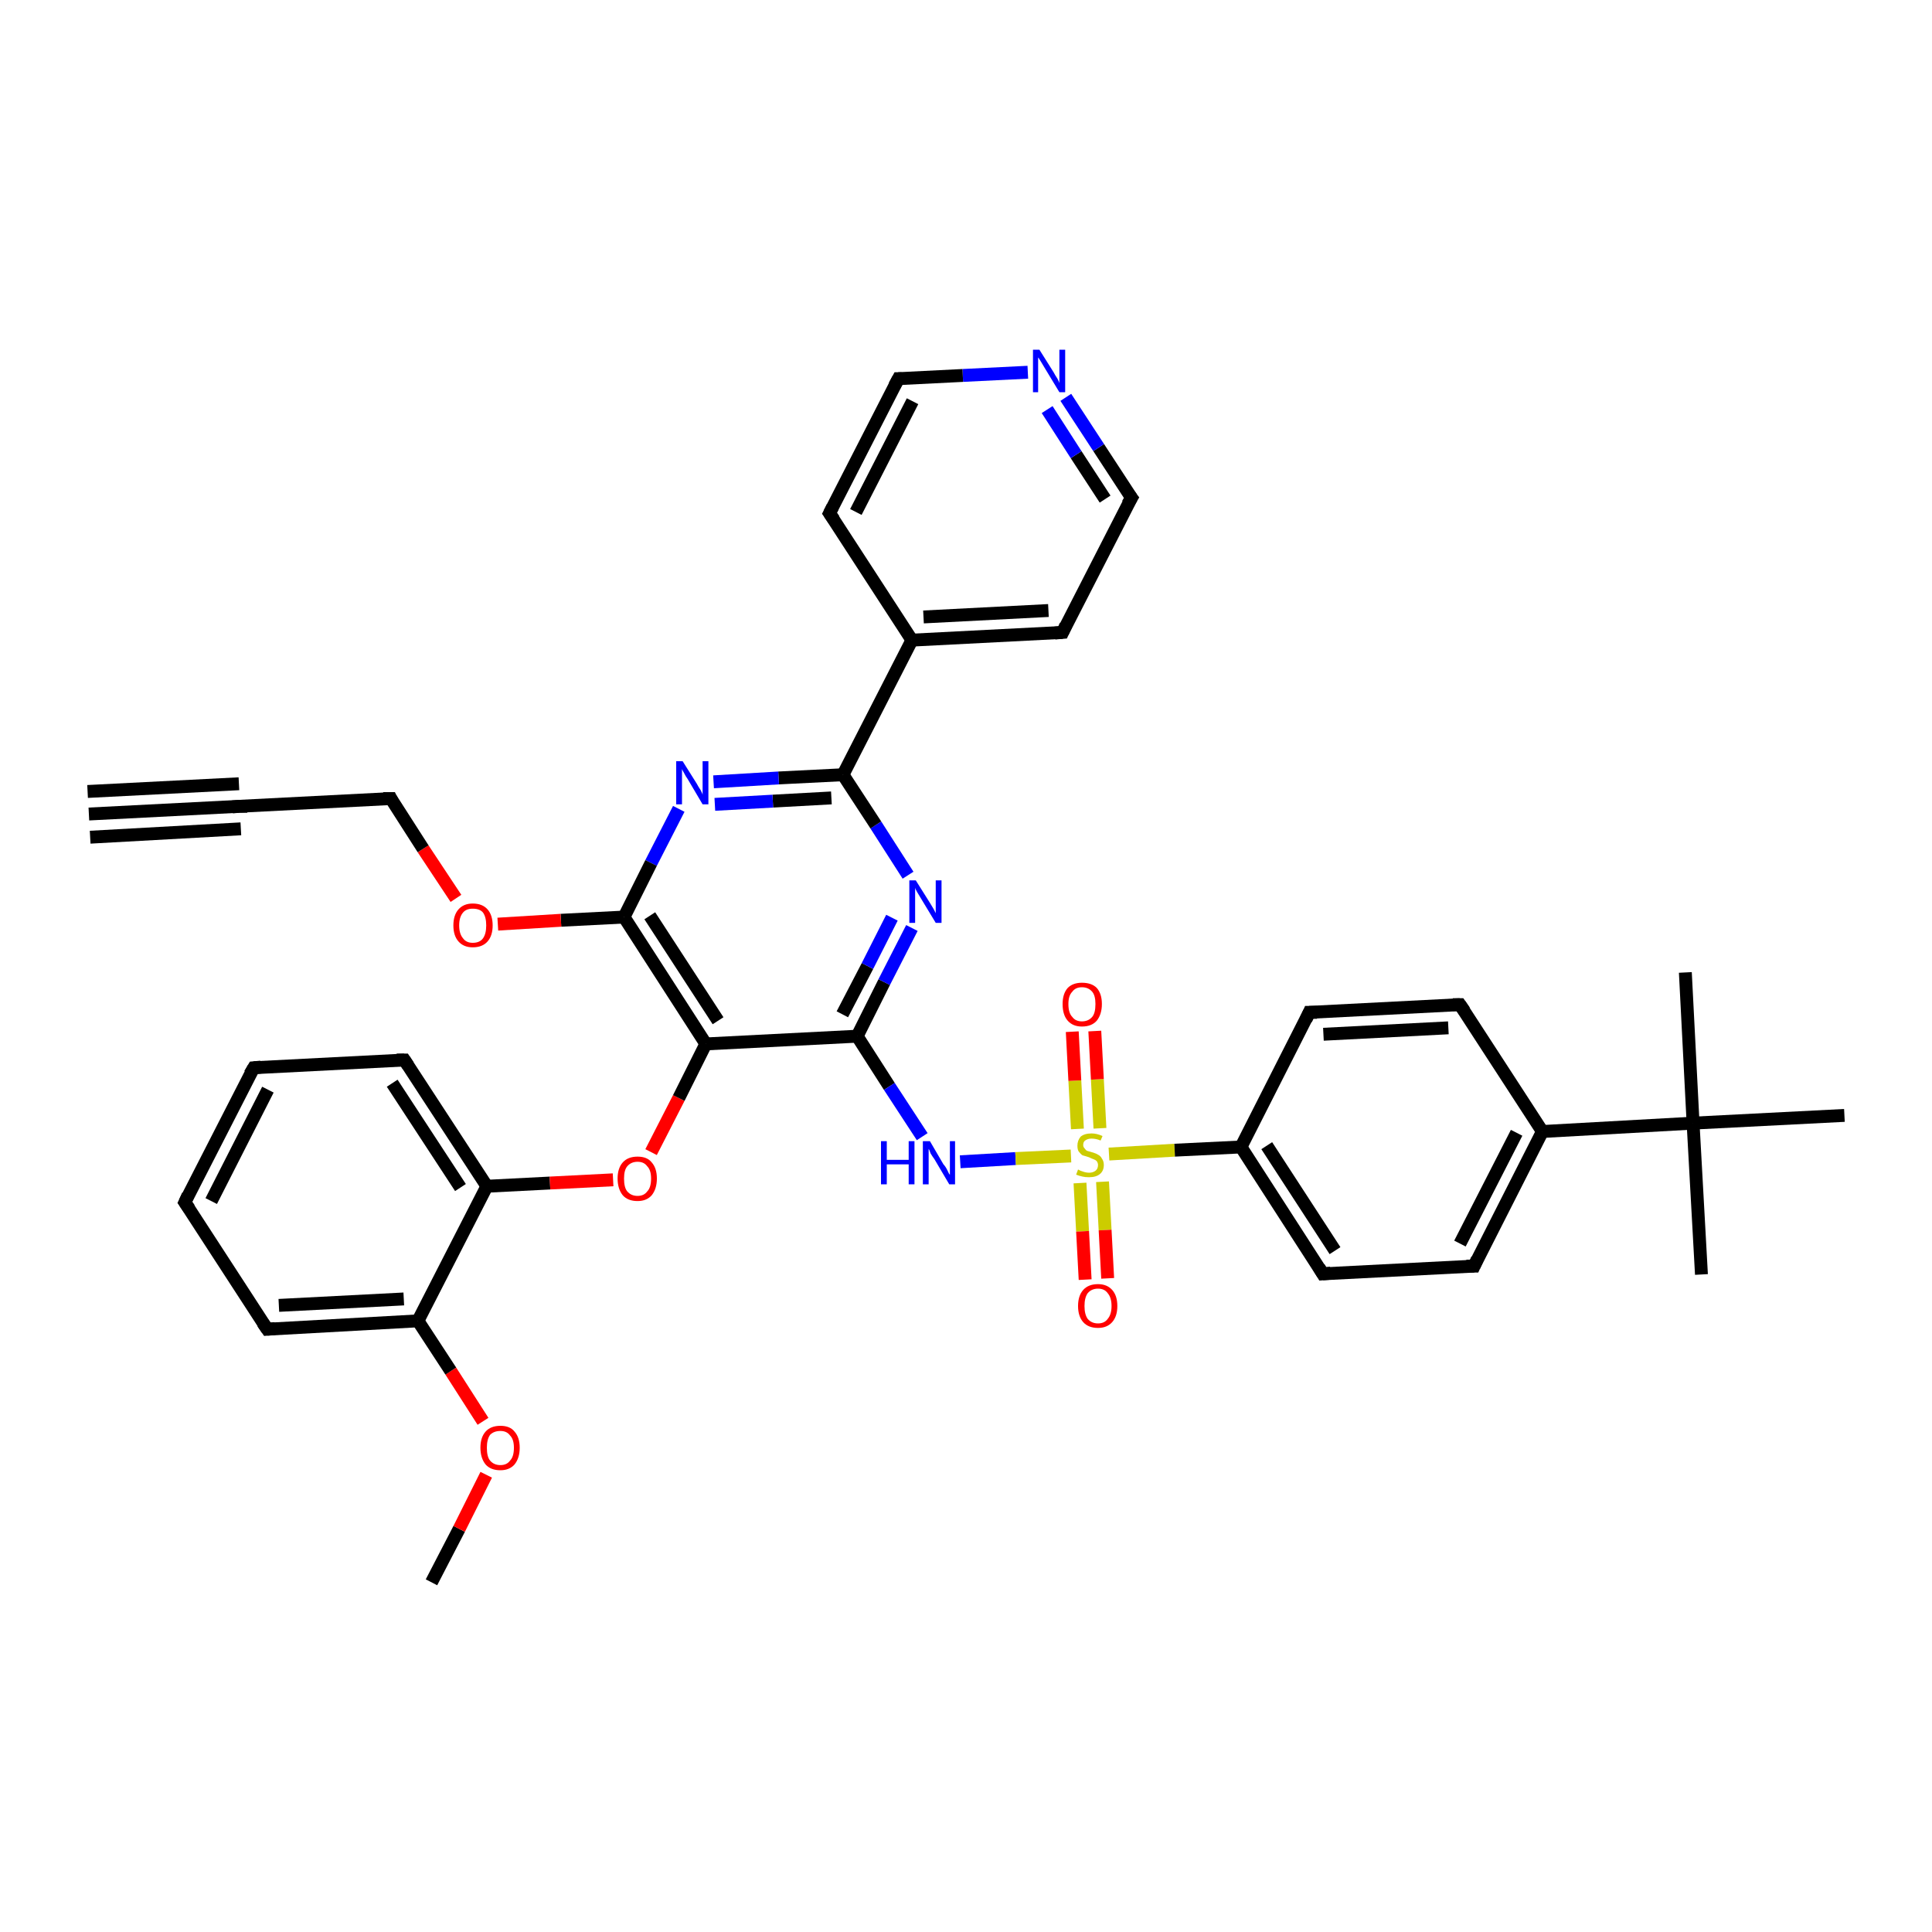 <?xml version='1.0' encoding='iso-8859-1'?>
<svg version='1.1' baseProfile='full'
              xmlns='http://www.w3.org/2000/svg'
                      xmlns:rdkit='http://www.rdkit.org/xml'
                      xmlns:xlink='http://www.w3.org/1999/xlink'
                  xml:space='preserve'
width='300px' height='300px' viewBox='0 0 300 300'>
<!-- END OF HEADER -->
<rect style='opacity:1.0;fill:#FFFFFF;stroke:none' width='300.0' height='300.0' x='0.0' y='0.0'> </rect>
<path class='bond-0 atom-0 atom-1' d='M 67.0,245.7 L 71.3,237.4' style='fill:none;fill-rule:evenodd;stroke:#000000;stroke-width:2.0px;stroke-linecap:butt;stroke-linejoin:miter;stroke-opacity:1' />
<path class='bond-0 atom-0 atom-1' d='M 71.3,237.4 L 75.5,229.0' style='fill:none;fill-rule:evenodd;stroke:#FF0000;stroke-width:2.0px;stroke-linecap:butt;stroke-linejoin:miter;stroke-opacity:1' />
<path class='bond-1 atom-1 atom-2' d='M 75.0,220.7 L 70.0,212.9' style='fill:none;fill-rule:evenodd;stroke:#FF0000;stroke-width:2.0px;stroke-linecap:butt;stroke-linejoin:miter;stroke-opacity:1' />
<path class='bond-1 atom-1 atom-2' d='M 70.0,212.9 L 64.9,205.1' style='fill:none;fill-rule:evenodd;stroke:#000000;stroke-width:2.0px;stroke-linecap:butt;stroke-linejoin:miter;stroke-opacity:1' />
<path class='bond-2 atom-2 atom-3' d='M 64.9,205.1 L 41.5,206.4' style='fill:none;fill-rule:evenodd;stroke:#000000;stroke-width:2.0px;stroke-linecap:butt;stroke-linejoin:miter;stroke-opacity:1' />
<path class='bond-2 atom-2 atom-3' d='M 62.7,201.7 L 43.3,202.7' style='fill:none;fill-rule:evenodd;stroke:#000000;stroke-width:2.0px;stroke-linecap:butt;stroke-linejoin:miter;stroke-opacity:1' />
<path class='bond-3 atom-3 atom-4' d='M 41.5,206.4 L 28.7,186.7' style='fill:none;fill-rule:evenodd;stroke:#000000;stroke-width:2.0px;stroke-linecap:butt;stroke-linejoin:miter;stroke-opacity:1' />
<path class='bond-4 atom-4 atom-5' d='M 28.7,186.7 L 39.4,165.8' style='fill:none;fill-rule:evenodd;stroke:#000000;stroke-width:2.0px;stroke-linecap:butt;stroke-linejoin:miter;stroke-opacity:1' />
<path class='bond-4 atom-4 atom-5' d='M 32.8,186.5 L 41.6,169.2' style='fill:none;fill-rule:evenodd;stroke:#000000;stroke-width:2.0px;stroke-linecap:butt;stroke-linejoin:miter;stroke-opacity:1' />
<path class='bond-5 atom-5 atom-6' d='M 39.4,165.8 L 62.8,164.6' style='fill:none;fill-rule:evenodd;stroke:#000000;stroke-width:2.0px;stroke-linecap:butt;stroke-linejoin:miter;stroke-opacity:1' />
<path class='bond-6 atom-6 atom-7' d='M 62.8,164.6 L 75.6,184.2' style='fill:none;fill-rule:evenodd;stroke:#000000;stroke-width:2.0px;stroke-linecap:butt;stroke-linejoin:miter;stroke-opacity:1' />
<path class='bond-6 atom-6 atom-7' d='M 60.9,168.2 L 71.5,184.4' style='fill:none;fill-rule:evenodd;stroke:#000000;stroke-width:2.0px;stroke-linecap:butt;stroke-linejoin:miter;stroke-opacity:1' />
<path class='bond-7 atom-7 atom-8' d='M 75.6,184.2 L 85.4,183.7' style='fill:none;fill-rule:evenodd;stroke:#000000;stroke-width:2.0px;stroke-linecap:butt;stroke-linejoin:miter;stroke-opacity:1' />
<path class='bond-7 atom-7 atom-8' d='M 85.4,183.7 L 95.2,183.2' style='fill:none;fill-rule:evenodd;stroke:#FF0000;stroke-width:2.0px;stroke-linecap:butt;stroke-linejoin:miter;stroke-opacity:1' />
<path class='bond-8 atom-8 atom-9' d='M 101.1,178.9 L 105.4,170.5' style='fill:none;fill-rule:evenodd;stroke:#FF0000;stroke-width:2.0px;stroke-linecap:butt;stroke-linejoin:miter;stroke-opacity:1' />
<path class='bond-8 atom-8 atom-9' d='M 105.4,170.5 L 109.6,162.1' style='fill:none;fill-rule:evenodd;stroke:#000000;stroke-width:2.0px;stroke-linecap:butt;stroke-linejoin:miter;stroke-opacity:1' />
<path class='bond-9 atom-9 atom-10' d='M 109.6,162.1 L 133.1,160.9' style='fill:none;fill-rule:evenodd;stroke:#000000;stroke-width:2.0px;stroke-linecap:butt;stroke-linejoin:miter;stroke-opacity:1' />
<path class='bond-10 atom-10 atom-11' d='M 133.1,160.9 L 138.1,168.7' style='fill:none;fill-rule:evenodd;stroke:#000000;stroke-width:2.0px;stroke-linecap:butt;stroke-linejoin:miter;stroke-opacity:1' />
<path class='bond-10 atom-10 atom-11' d='M 138.1,168.7 L 143.2,176.5' style='fill:none;fill-rule:evenodd;stroke:#0000FF;stroke-width:2.0px;stroke-linecap:butt;stroke-linejoin:miter;stroke-opacity:1' />
<path class='bond-11 atom-11 atom-12' d='M 149.1,180.4 L 157.7,179.9' style='fill:none;fill-rule:evenodd;stroke:#0000FF;stroke-width:2.0px;stroke-linecap:butt;stroke-linejoin:miter;stroke-opacity:1' />
<path class='bond-11 atom-11 atom-12' d='M 157.7,179.9 L 166.3,179.5' style='fill:none;fill-rule:evenodd;stroke:#CCCC00;stroke-width:2.0px;stroke-linecap:butt;stroke-linejoin:miter;stroke-opacity:1' />
<path class='bond-12 atom-12 atom-13' d='M 170.8,175.2 L 170.4,167.6' style='fill:none;fill-rule:evenodd;stroke:#CCCC00;stroke-width:2.0px;stroke-linecap:butt;stroke-linejoin:miter;stroke-opacity:1' />
<path class='bond-12 atom-12 atom-13' d='M 170.4,167.6 L 170.0,160.1' style='fill:none;fill-rule:evenodd;stroke:#FF0000;stroke-width:2.0px;stroke-linecap:butt;stroke-linejoin:miter;stroke-opacity:1' />
<path class='bond-12 atom-12 atom-13' d='M 167.3,175.3 L 166.9,167.8' style='fill:none;fill-rule:evenodd;stroke:#CCCC00;stroke-width:2.0px;stroke-linecap:butt;stroke-linejoin:miter;stroke-opacity:1' />
<path class='bond-12 atom-12 atom-13' d='M 166.9,167.8 L 166.5,160.2' style='fill:none;fill-rule:evenodd;stroke:#FF0000;stroke-width:2.0px;stroke-linecap:butt;stroke-linejoin:miter;stroke-opacity:1' />
<path class='bond-13 atom-12 atom-14' d='M 167.7,183.7 L 168.1,191.2' style='fill:none;fill-rule:evenodd;stroke:#CCCC00;stroke-width:2.0px;stroke-linecap:butt;stroke-linejoin:miter;stroke-opacity:1' />
<path class='bond-13 atom-12 atom-14' d='M 168.1,191.2 L 168.5,198.7' style='fill:none;fill-rule:evenodd;stroke:#FF0000;stroke-width:2.0px;stroke-linecap:butt;stroke-linejoin:miter;stroke-opacity:1' />
<path class='bond-13 atom-12 atom-14' d='M 171.2,183.5 L 171.6,191.0' style='fill:none;fill-rule:evenodd;stroke:#CCCC00;stroke-width:2.0px;stroke-linecap:butt;stroke-linejoin:miter;stroke-opacity:1' />
<path class='bond-13 atom-12 atom-14' d='M 171.6,191.0 L 172.0,198.5' style='fill:none;fill-rule:evenodd;stroke:#FF0000;stroke-width:2.0px;stroke-linecap:butt;stroke-linejoin:miter;stroke-opacity:1' />
<path class='bond-14 atom-12 atom-15' d='M 172.2,179.2 L 182.4,178.6' style='fill:none;fill-rule:evenodd;stroke:#CCCC00;stroke-width:2.0px;stroke-linecap:butt;stroke-linejoin:miter;stroke-opacity:1' />
<path class='bond-14 atom-12 atom-15' d='M 182.4,178.6 L 192.7,178.1' style='fill:none;fill-rule:evenodd;stroke:#000000;stroke-width:2.0px;stroke-linecap:butt;stroke-linejoin:miter;stroke-opacity:1' />
<path class='bond-15 atom-15 atom-16' d='M 192.7,178.1 L 205.4,197.8' style='fill:none;fill-rule:evenodd;stroke:#000000;stroke-width:2.0px;stroke-linecap:butt;stroke-linejoin:miter;stroke-opacity:1' />
<path class='bond-15 atom-15 atom-16' d='M 196.7,177.9 L 207.3,194.2' style='fill:none;fill-rule:evenodd;stroke:#000000;stroke-width:2.0px;stroke-linecap:butt;stroke-linejoin:miter;stroke-opacity:1' />
<path class='bond-16 atom-16 atom-17' d='M 205.4,197.8 L 228.9,196.6' style='fill:none;fill-rule:evenodd;stroke:#000000;stroke-width:2.0px;stroke-linecap:butt;stroke-linejoin:miter;stroke-opacity:1' />
<path class='bond-17 atom-17 atom-18' d='M 228.9,196.6 L 239.5,175.7' style='fill:none;fill-rule:evenodd;stroke:#000000;stroke-width:2.0px;stroke-linecap:butt;stroke-linejoin:miter;stroke-opacity:1' />
<path class='bond-17 atom-17 atom-18' d='M 226.7,193.1 L 235.5,175.9' style='fill:none;fill-rule:evenodd;stroke:#000000;stroke-width:2.0px;stroke-linecap:butt;stroke-linejoin:miter;stroke-opacity:1' />
<path class='bond-18 atom-18 atom-19' d='M 239.5,175.7 L 226.7,156.0' style='fill:none;fill-rule:evenodd;stroke:#000000;stroke-width:2.0px;stroke-linecap:butt;stroke-linejoin:miter;stroke-opacity:1' />
<path class='bond-19 atom-19 atom-20' d='M 226.7,156.0 L 203.3,157.2' style='fill:none;fill-rule:evenodd;stroke:#000000;stroke-width:2.0px;stroke-linecap:butt;stroke-linejoin:miter;stroke-opacity:1' />
<path class='bond-19 atom-19 atom-20' d='M 224.9,159.6 L 205.5,160.6' style='fill:none;fill-rule:evenodd;stroke:#000000;stroke-width:2.0px;stroke-linecap:butt;stroke-linejoin:miter;stroke-opacity:1' />
<path class='bond-20 atom-18 atom-21' d='M 239.5,175.7 L 262.9,174.4' style='fill:none;fill-rule:evenodd;stroke:#000000;stroke-width:2.0px;stroke-linecap:butt;stroke-linejoin:miter;stroke-opacity:1' />
<path class='bond-21 atom-21 atom-22' d='M 262.9,174.4 L 264.2,197.9' style='fill:none;fill-rule:evenodd;stroke:#000000;stroke-width:2.0px;stroke-linecap:butt;stroke-linejoin:miter;stroke-opacity:1' />
<path class='bond-22 atom-21 atom-23' d='M 262.9,174.4 L 261.7,151.0' style='fill:none;fill-rule:evenodd;stroke:#000000;stroke-width:2.0px;stroke-linecap:butt;stroke-linejoin:miter;stroke-opacity:1' />
<path class='bond-23 atom-21 atom-24' d='M 262.9,174.4 L 286.4,173.2' style='fill:none;fill-rule:evenodd;stroke:#000000;stroke-width:2.0px;stroke-linecap:butt;stroke-linejoin:miter;stroke-opacity:1' />
<path class='bond-24 atom-10 atom-25' d='M 133.1,160.9 L 137.3,152.5' style='fill:none;fill-rule:evenodd;stroke:#000000;stroke-width:2.0px;stroke-linecap:butt;stroke-linejoin:miter;stroke-opacity:1' />
<path class='bond-24 atom-10 atom-25' d='M 137.3,152.5 L 141.6,144.1' style='fill:none;fill-rule:evenodd;stroke:#0000FF;stroke-width:2.0px;stroke-linecap:butt;stroke-linejoin:miter;stroke-opacity:1' />
<path class='bond-24 atom-10 atom-25' d='M 130.8,157.5 L 134.7,150.0' style='fill:none;fill-rule:evenodd;stroke:#000000;stroke-width:2.0px;stroke-linecap:butt;stroke-linejoin:miter;stroke-opacity:1' />
<path class='bond-24 atom-10 atom-25' d='M 134.7,150.0 L 138.5,142.5' style='fill:none;fill-rule:evenodd;stroke:#0000FF;stroke-width:2.0px;stroke-linecap:butt;stroke-linejoin:miter;stroke-opacity:1' />
<path class='bond-25 atom-25 atom-26' d='M 141.0,135.9 L 136.0,128.1' style='fill:none;fill-rule:evenodd;stroke:#0000FF;stroke-width:2.0px;stroke-linecap:butt;stroke-linejoin:miter;stroke-opacity:1' />
<path class='bond-25 atom-25 atom-26' d='M 136.0,128.1 L 130.9,120.3' style='fill:none;fill-rule:evenodd;stroke:#000000;stroke-width:2.0px;stroke-linecap:butt;stroke-linejoin:miter;stroke-opacity:1' />
<path class='bond-26 atom-26 atom-27' d='M 130.9,120.3 L 120.9,120.8' style='fill:none;fill-rule:evenodd;stroke:#000000;stroke-width:2.0px;stroke-linecap:butt;stroke-linejoin:miter;stroke-opacity:1' />
<path class='bond-26 atom-26 atom-27' d='M 120.9,120.8 L 110.8,121.4' style='fill:none;fill-rule:evenodd;stroke:#0000FF;stroke-width:2.0px;stroke-linecap:butt;stroke-linejoin:miter;stroke-opacity:1' />
<path class='bond-26 atom-26 atom-27' d='M 129.1,123.9 L 120.0,124.4' style='fill:none;fill-rule:evenodd;stroke:#000000;stroke-width:2.0px;stroke-linecap:butt;stroke-linejoin:miter;stroke-opacity:1' />
<path class='bond-26 atom-26 atom-27' d='M 120.0,124.4 L 111.0,124.9' style='fill:none;fill-rule:evenodd;stroke:#0000FF;stroke-width:2.0px;stroke-linecap:butt;stroke-linejoin:miter;stroke-opacity:1' />
<path class='bond-27 atom-27 atom-28' d='M 105.4,125.6 L 101.1,134.0' style='fill:none;fill-rule:evenodd;stroke:#0000FF;stroke-width:2.0px;stroke-linecap:butt;stroke-linejoin:miter;stroke-opacity:1' />
<path class='bond-27 atom-27 atom-28' d='M 101.1,134.0 L 96.9,142.4' style='fill:none;fill-rule:evenodd;stroke:#000000;stroke-width:2.0px;stroke-linecap:butt;stroke-linejoin:miter;stroke-opacity:1' />
<path class='bond-28 atom-28 atom-29' d='M 96.9,142.4 L 87.1,142.9' style='fill:none;fill-rule:evenodd;stroke:#000000;stroke-width:2.0px;stroke-linecap:butt;stroke-linejoin:miter;stroke-opacity:1' />
<path class='bond-28 atom-28 atom-29' d='M 87.1,142.9 L 77.3,143.5' style='fill:none;fill-rule:evenodd;stroke:#FF0000;stroke-width:2.0px;stroke-linecap:butt;stroke-linejoin:miter;stroke-opacity:1' />
<path class='bond-29 atom-29 atom-30' d='M 70.8,139.5 L 65.7,131.8' style='fill:none;fill-rule:evenodd;stroke:#FF0000;stroke-width:2.0px;stroke-linecap:butt;stroke-linejoin:miter;stroke-opacity:1' />
<path class='bond-29 atom-29 atom-30' d='M 65.7,131.8 L 60.7,124.0' style='fill:none;fill-rule:evenodd;stroke:#000000;stroke-width:2.0px;stroke-linecap:butt;stroke-linejoin:miter;stroke-opacity:1' />
<path class='bond-30 atom-30 atom-31' d='M 60.7,124.0 L 37.2,125.2' style='fill:none;fill-rule:evenodd;stroke:#000000;stroke-width:2.0px;stroke-linecap:butt;stroke-linejoin:miter;stroke-opacity:1' />
<path class='bond-31 atom-31 atom-32' d='M 37.2,125.2 L 13.8,126.4' style='fill:none;fill-rule:evenodd;stroke:#000000;stroke-width:2.0px;stroke-linecap:butt;stroke-linejoin:miter;stroke-opacity:1' />
<path class='bond-31 atom-31 atom-32' d='M 37.4,128.7 L 14.0,130.0' style='fill:none;fill-rule:evenodd;stroke:#000000;stroke-width:2.0px;stroke-linecap:butt;stroke-linejoin:miter;stroke-opacity:1' />
<path class='bond-31 atom-31 atom-32' d='M 37.1,121.7 L 13.6,122.9' style='fill:none;fill-rule:evenodd;stroke:#000000;stroke-width:2.0px;stroke-linecap:butt;stroke-linejoin:miter;stroke-opacity:1' />
<path class='bond-32 atom-26 atom-33' d='M 130.9,120.3 L 141.6,99.4' style='fill:none;fill-rule:evenodd;stroke:#000000;stroke-width:2.0px;stroke-linecap:butt;stroke-linejoin:miter;stroke-opacity:1' />
<path class='bond-33 atom-33 atom-34' d='M 141.6,99.4 L 165.0,98.2' style='fill:none;fill-rule:evenodd;stroke:#000000;stroke-width:2.0px;stroke-linecap:butt;stroke-linejoin:miter;stroke-opacity:1' />
<path class='bond-33 atom-33 atom-34' d='M 143.4,95.8 L 162.8,94.8' style='fill:none;fill-rule:evenodd;stroke:#000000;stroke-width:2.0px;stroke-linecap:butt;stroke-linejoin:miter;stroke-opacity:1' />
<path class='bond-34 atom-34 atom-35' d='M 165.0,98.2 L 175.7,77.3' style='fill:none;fill-rule:evenodd;stroke:#000000;stroke-width:2.0px;stroke-linecap:butt;stroke-linejoin:miter;stroke-opacity:1' />
<path class='bond-35 atom-35 atom-36' d='M 175.7,77.3 L 170.6,69.5' style='fill:none;fill-rule:evenodd;stroke:#000000;stroke-width:2.0px;stroke-linecap:butt;stroke-linejoin:miter;stroke-opacity:1' />
<path class='bond-35 atom-35 atom-36' d='M 170.6,69.5 L 165.5,61.7' style='fill:none;fill-rule:evenodd;stroke:#0000FF;stroke-width:2.0px;stroke-linecap:butt;stroke-linejoin:miter;stroke-opacity:1' />
<path class='bond-35 atom-35 atom-36' d='M 171.6,77.5 L 167.1,70.6' style='fill:none;fill-rule:evenodd;stroke:#000000;stroke-width:2.0px;stroke-linecap:butt;stroke-linejoin:miter;stroke-opacity:1' />
<path class='bond-35 atom-35 atom-36' d='M 167.1,70.6 L 162.6,63.6' style='fill:none;fill-rule:evenodd;stroke:#0000FF;stroke-width:2.0px;stroke-linecap:butt;stroke-linejoin:miter;stroke-opacity:1' />
<path class='bond-36 atom-36 atom-37' d='M 159.6,57.8 L 149.5,58.3' style='fill:none;fill-rule:evenodd;stroke:#0000FF;stroke-width:2.0px;stroke-linecap:butt;stroke-linejoin:miter;stroke-opacity:1' />
<path class='bond-36 atom-36 atom-37' d='M 149.5,58.3 L 139.5,58.8' style='fill:none;fill-rule:evenodd;stroke:#000000;stroke-width:2.0px;stroke-linecap:butt;stroke-linejoin:miter;stroke-opacity:1' />
<path class='bond-37 atom-37 atom-38' d='M 139.5,58.8 L 128.8,79.7' style='fill:none;fill-rule:evenodd;stroke:#000000;stroke-width:2.0px;stroke-linecap:butt;stroke-linejoin:miter;stroke-opacity:1' />
<path class='bond-37 atom-37 atom-38' d='M 141.7,62.3 L 132.9,79.5' style='fill:none;fill-rule:evenodd;stroke:#000000;stroke-width:2.0px;stroke-linecap:butt;stroke-linejoin:miter;stroke-opacity:1' />
<path class='bond-38 atom-7 atom-2' d='M 75.6,184.2 L 64.9,205.1' style='fill:none;fill-rule:evenodd;stroke:#000000;stroke-width:2.0px;stroke-linecap:butt;stroke-linejoin:miter;stroke-opacity:1' />
<path class='bond-39 atom-28 atom-9' d='M 96.9,142.4 L 109.6,162.1' style='fill:none;fill-rule:evenodd;stroke:#000000;stroke-width:2.0px;stroke-linecap:butt;stroke-linejoin:miter;stroke-opacity:1' />
<path class='bond-39 atom-28 atom-9' d='M 100.9,142.2 L 111.5,158.5' style='fill:none;fill-rule:evenodd;stroke:#000000;stroke-width:2.0px;stroke-linecap:butt;stroke-linejoin:miter;stroke-opacity:1' />
<path class='bond-40 atom-38 atom-33' d='M 128.8,79.7 L 141.6,99.4' style='fill:none;fill-rule:evenodd;stroke:#000000;stroke-width:2.0px;stroke-linecap:butt;stroke-linejoin:miter;stroke-opacity:1' />
<path class='bond-41 atom-20 atom-15' d='M 203.3,157.2 L 192.7,178.1' style='fill:none;fill-rule:evenodd;stroke:#000000;stroke-width:2.0px;stroke-linecap:butt;stroke-linejoin:miter;stroke-opacity:1' />
<path d='M 42.7,206.3 L 41.5,206.4 L 40.8,205.4' style='fill:none;stroke:#000000;stroke-width:2.0px;stroke-linecap:butt;stroke-linejoin:miter;stroke-opacity:1;' />
<path d='M 29.4,187.7 L 28.7,186.7 L 29.2,185.6' style='fill:none;stroke:#000000;stroke-width:2.0px;stroke-linecap:butt;stroke-linejoin:miter;stroke-opacity:1;' />
<path d='M 38.8,166.8 L 39.4,165.8 L 40.5,165.7' style='fill:none;stroke:#000000;stroke-width:2.0px;stroke-linecap:butt;stroke-linejoin:miter;stroke-opacity:1;' />
<path d='M 61.6,164.6 L 62.8,164.6 L 63.4,165.5' style='fill:none;stroke:#000000;stroke-width:2.0px;stroke-linecap:butt;stroke-linejoin:miter;stroke-opacity:1;' />
<path d='M 204.8,196.8 L 205.4,197.8 L 206.6,197.7' style='fill:none;stroke:#000000;stroke-width:2.0px;stroke-linecap:butt;stroke-linejoin:miter;stroke-opacity:1;' />
<path d='M 227.7,196.6 L 228.9,196.6 L 229.4,195.5' style='fill:none;stroke:#000000;stroke-width:2.0px;stroke-linecap:butt;stroke-linejoin:miter;stroke-opacity:1;' />
<path d='M 227.4,157.0 L 226.7,156.0 L 225.6,156.0' style='fill:none;stroke:#000000;stroke-width:2.0px;stroke-linecap:butt;stroke-linejoin:miter;stroke-opacity:1;' />
<path d='M 204.5,157.2 L 203.3,157.2 L 202.8,158.3' style='fill:none;stroke:#000000;stroke-width:2.0px;stroke-linecap:butt;stroke-linejoin:miter;stroke-opacity:1;' />
<path d='M 60.9,124.4 L 60.7,124.0 L 59.5,124.0' style='fill:none;stroke:#000000;stroke-width:2.0px;stroke-linecap:butt;stroke-linejoin:miter;stroke-opacity:1;' />
<path d='M 38.4,125.2 L 37.2,125.2 L 36.1,125.3' style='fill:none;stroke:#000000;stroke-width:2.0px;stroke-linecap:butt;stroke-linejoin:miter;stroke-opacity:1;' />
<path d='M 163.8,98.3 L 165.0,98.2 L 165.5,97.1' style='fill:none;stroke:#000000;stroke-width:2.0px;stroke-linecap:butt;stroke-linejoin:miter;stroke-opacity:1;' />
<path d='M 175.1,78.3 L 175.7,77.3 L 175.4,76.9' style='fill:none;stroke:#000000;stroke-width:2.0px;stroke-linecap:butt;stroke-linejoin:miter;stroke-opacity:1;' />
<path d='M 140.0,58.8 L 139.5,58.8 L 138.9,59.9' style='fill:none;stroke:#000000;stroke-width:2.0px;stroke-linecap:butt;stroke-linejoin:miter;stroke-opacity:1;' />
<path d='M 129.3,78.7 L 128.8,79.7 L 129.5,80.7' style='fill:none;stroke:#000000;stroke-width:2.0px;stroke-linecap:butt;stroke-linejoin:miter;stroke-opacity:1;' />
<path class='atom-1' d='M 74.6 224.8
Q 74.6 223.2, 75.4 222.3
Q 76.2 221.4, 77.7 221.4
Q 79.2 221.4, 79.9 222.3
Q 80.7 223.2, 80.7 224.8
Q 80.7 226.4, 79.9 227.4
Q 79.1 228.3, 77.7 228.3
Q 76.2 228.3, 75.4 227.4
Q 74.6 226.4, 74.6 224.8
M 77.7 227.5
Q 78.7 227.5, 79.2 226.8
Q 79.8 226.2, 79.8 224.8
Q 79.8 223.5, 79.2 222.9
Q 78.7 222.2, 77.7 222.2
Q 76.7 222.2, 76.1 222.8
Q 75.6 223.5, 75.6 224.8
Q 75.6 226.2, 76.1 226.8
Q 76.7 227.5, 77.7 227.5
' fill='#FF0000'/>
<path class='atom-8' d='M 95.9 183.0
Q 95.9 181.4, 96.7 180.5
Q 97.5 179.6, 99.0 179.6
Q 100.5 179.6, 101.2 180.5
Q 102.0 181.4, 102.0 183.0
Q 102.0 184.6, 101.2 185.6
Q 100.4 186.5, 99.0 186.5
Q 97.5 186.5, 96.7 185.6
Q 95.9 184.6, 95.9 183.0
M 99.0 185.7
Q 100.0 185.7, 100.5 185.0
Q 101.1 184.4, 101.1 183.0
Q 101.1 181.7, 100.5 181.1
Q 100.0 180.4, 99.0 180.4
Q 98.0 180.4, 97.4 181.1
Q 96.9 181.7, 96.9 183.0
Q 96.9 184.4, 97.4 185.0
Q 98.0 185.7, 99.0 185.7
' fill='#FF0000'/>
<path class='atom-11' d='M 136.8 177.2
L 137.7 177.2
L 137.7 180.1
L 141.1 180.1
L 141.1 177.2
L 142.0 177.2
L 142.0 183.9
L 141.1 183.9
L 141.1 180.8
L 137.7 180.8
L 137.7 183.9
L 136.8 183.9
L 136.8 177.2
' fill='#0000FF'/>
<path class='atom-11' d='M 144.4 177.2
L 146.5 180.8
Q 146.8 181.1, 147.1 181.7
Q 147.4 182.4, 147.5 182.4
L 147.5 177.2
L 148.3 177.2
L 148.3 183.9
L 147.4 183.9
L 145.1 180.0
Q 144.8 179.6, 144.5 179.1
Q 144.3 178.5, 144.2 178.4
L 144.2 183.9
L 143.3 183.9
L 143.3 177.2
L 144.4 177.2
' fill='#0000FF'/>
<path class='atom-12' d='M 167.4 181.6
Q 167.4 181.6, 167.8 181.8
Q 168.1 181.9, 168.4 182.0
Q 168.8 182.1, 169.1 182.1
Q 169.7 182.1, 170.1 181.8
Q 170.5 181.5, 170.5 180.9
Q 170.5 180.6, 170.3 180.3
Q 170.1 180.1, 169.8 180.0
Q 169.5 179.9, 169.1 179.7
Q 168.5 179.5, 168.1 179.4
Q 167.8 179.2, 167.5 178.8
Q 167.3 178.5, 167.3 177.9
Q 167.3 177.1, 167.8 176.5
Q 168.4 176.0, 169.5 176.0
Q 170.3 176.0, 171.2 176.4
L 170.9 177.1
Q 170.2 176.8, 169.5 176.8
Q 168.9 176.8, 168.5 177.1
Q 168.2 177.3, 168.2 177.8
Q 168.2 178.1, 168.4 178.3
Q 168.6 178.6, 168.8 178.7
Q 169.1 178.8, 169.5 178.9
Q 170.2 179.1, 170.5 179.3
Q 170.9 179.5, 171.1 179.9
Q 171.4 180.3, 171.4 180.9
Q 171.4 181.8, 170.8 182.3
Q 170.2 182.8, 169.1 182.8
Q 168.5 182.8, 168.1 182.7
Q 167.6 182.6, 167.1 182.4
L 167.4 181.6
' fill='#CCCC00'/>
<path class='atom-13' d='M 165.0 155.9
Q 165.0 154.3, 165.8 153.4
Q 166.6 152.6, 168.0 152.6
Q 169.5 152.6, 170.3 153.4
Q 171.1 154.3, 171.1 155.9
Q 171.1 157.5, 170.3 158.5
Q 169.5 159.4, 168.0 159.4
Q 166.6 159.4, 165.8 158.5
Q 165.0 157.6, 165.0 155.9
M 168.0 158.6
Q 169.0 158.6, 169.6 157.9
Q 170.1 157.3, 170.1 155.9
Q 170.1 154.6, 169.6 154.0
Q 169.0 153.3, 168.0 153.3
Q 167.0 153.3, 166.5 154.0
Q 165.9 154.6, 165.9 155.9
Q 165.9 157.3, 166.5 157.9
Q 167.0 158.6, 168.0 158.6
' fill='#FF0000'/>
<path class='atom-14' d='M 167.4 202.8
Q 167.4 201.2, 168.2 200.3
Q 169.0 199.4, 170.5 199.4
Q 171.9 199.4, 172.7 200.3
Q 173.5 201.2, 173.5 202.8
Q 173.5 204.4, 172.7 205.3
Q 171.9 206.2, 170.5 206.2
Q 169.0 206.2, 168.2 205.3
Q 167.4 204.4, 167.4 202.8
M 170.5 205.5
Q 171.5 205.5, 172.0 204.8
Q 172.6 204.1, 172.6 202.8
Q 172.6 201.5, 172.0 200.8
Q 171.5 200.1, 170.5 200.1
Q 169.5 200.1, 168.9 200.8
Q 168.4 201.5, 168.4 202.8
Q 168.4 204.1, 168.9 204.8
Q 169.5 205.5, 170.5 205.5
' fill='#FF0000'/>
<path class='atom-25' d='M 142.2 136.7
L 144.4 140.2
Q 144.6 140.5, 145.0 141.2
Q 145.3 141.8, 145.3 141.8
L 145.3 136.7
L 146.2 136.7
L 146.2 143.3
L 145.3 143.3
L 143.0 139.5
Q 142.7 139.0, 142.4 138.5
Q 142.1 138.0, 142.1 137.8
L 142.1 143.3
L 141.2 143.3
L 141.2 136.7
L 142.2 136.7
' fill='#0000FF'/>
<path class='atom-27' d='M 106.0 118.2
L 108.2 121.7
Q 108.4 122.1, 108.8 122.7
Q 109.1 123.3, 109.1 123.4
L 109.1 118.2
L 110.0 118.2
L 110.0 124.9
L 109.1 124.9
L 106.8 121.0
Q 106.5 120.6, 106.2 120.0
Q 105.9 119.5, 105.9 119.4
L 105.9 124.9
L 105.0 124.9
L 105.0 118.2
L 106.0 118.2
' fill='#0000FF'/>
<path class='atom-29' d='M 70.4 143.7
Q 70.4 142.1, 71.2 141.2
Q 72.0 140.3, 73.4 140.3
Q 74.9 140.3, 75.7 141.2
Q 76.5 142.1, 76.5 143.7
Q 76.5 145.3, 75.7 146.2
Q 74.9 147.1, 73.4 147.1
Q 72.0 147.1, 71.2 146.2
Q 70.4 145.3, 70.4 143.7
M 73.4 146.4
Q 74.5 146.4, 75.0 145.7
Q 75.5 145.0, 75.5 143.7
Q 75.5 142.4, 75.0 141.7
Q 74.5 141.1, 73.4 141.1
Q 72.4 141.1, 71.9 141.7
Q 71.3 142.4, 71.3 143.7
Q 71.3 145.0, 71.9 145.7
Q 72.4 146.4, 73.4 146.4
' fill='#FF0000'/>
<path class='atom-36' d='M 161.4 54.3
L 163.6 57.8
Q 163.8 58.2, 164.2 58.8
Q 164.5 59.4, 164.5 59.5
L 164.5 54.3
L 165.4 54.3
L 165.4 60.9
L 164.5 60.9
L 162.2 57.1
Q 161.9 56.6, 161.6 56.1
Q 161.3 55.6, 161.2 55.5
L 161.2 60.9
L 160.4 60.9
L 160.4 54.3
L 161.4 54.3
' fill='#0000FF'/>
</svg>
